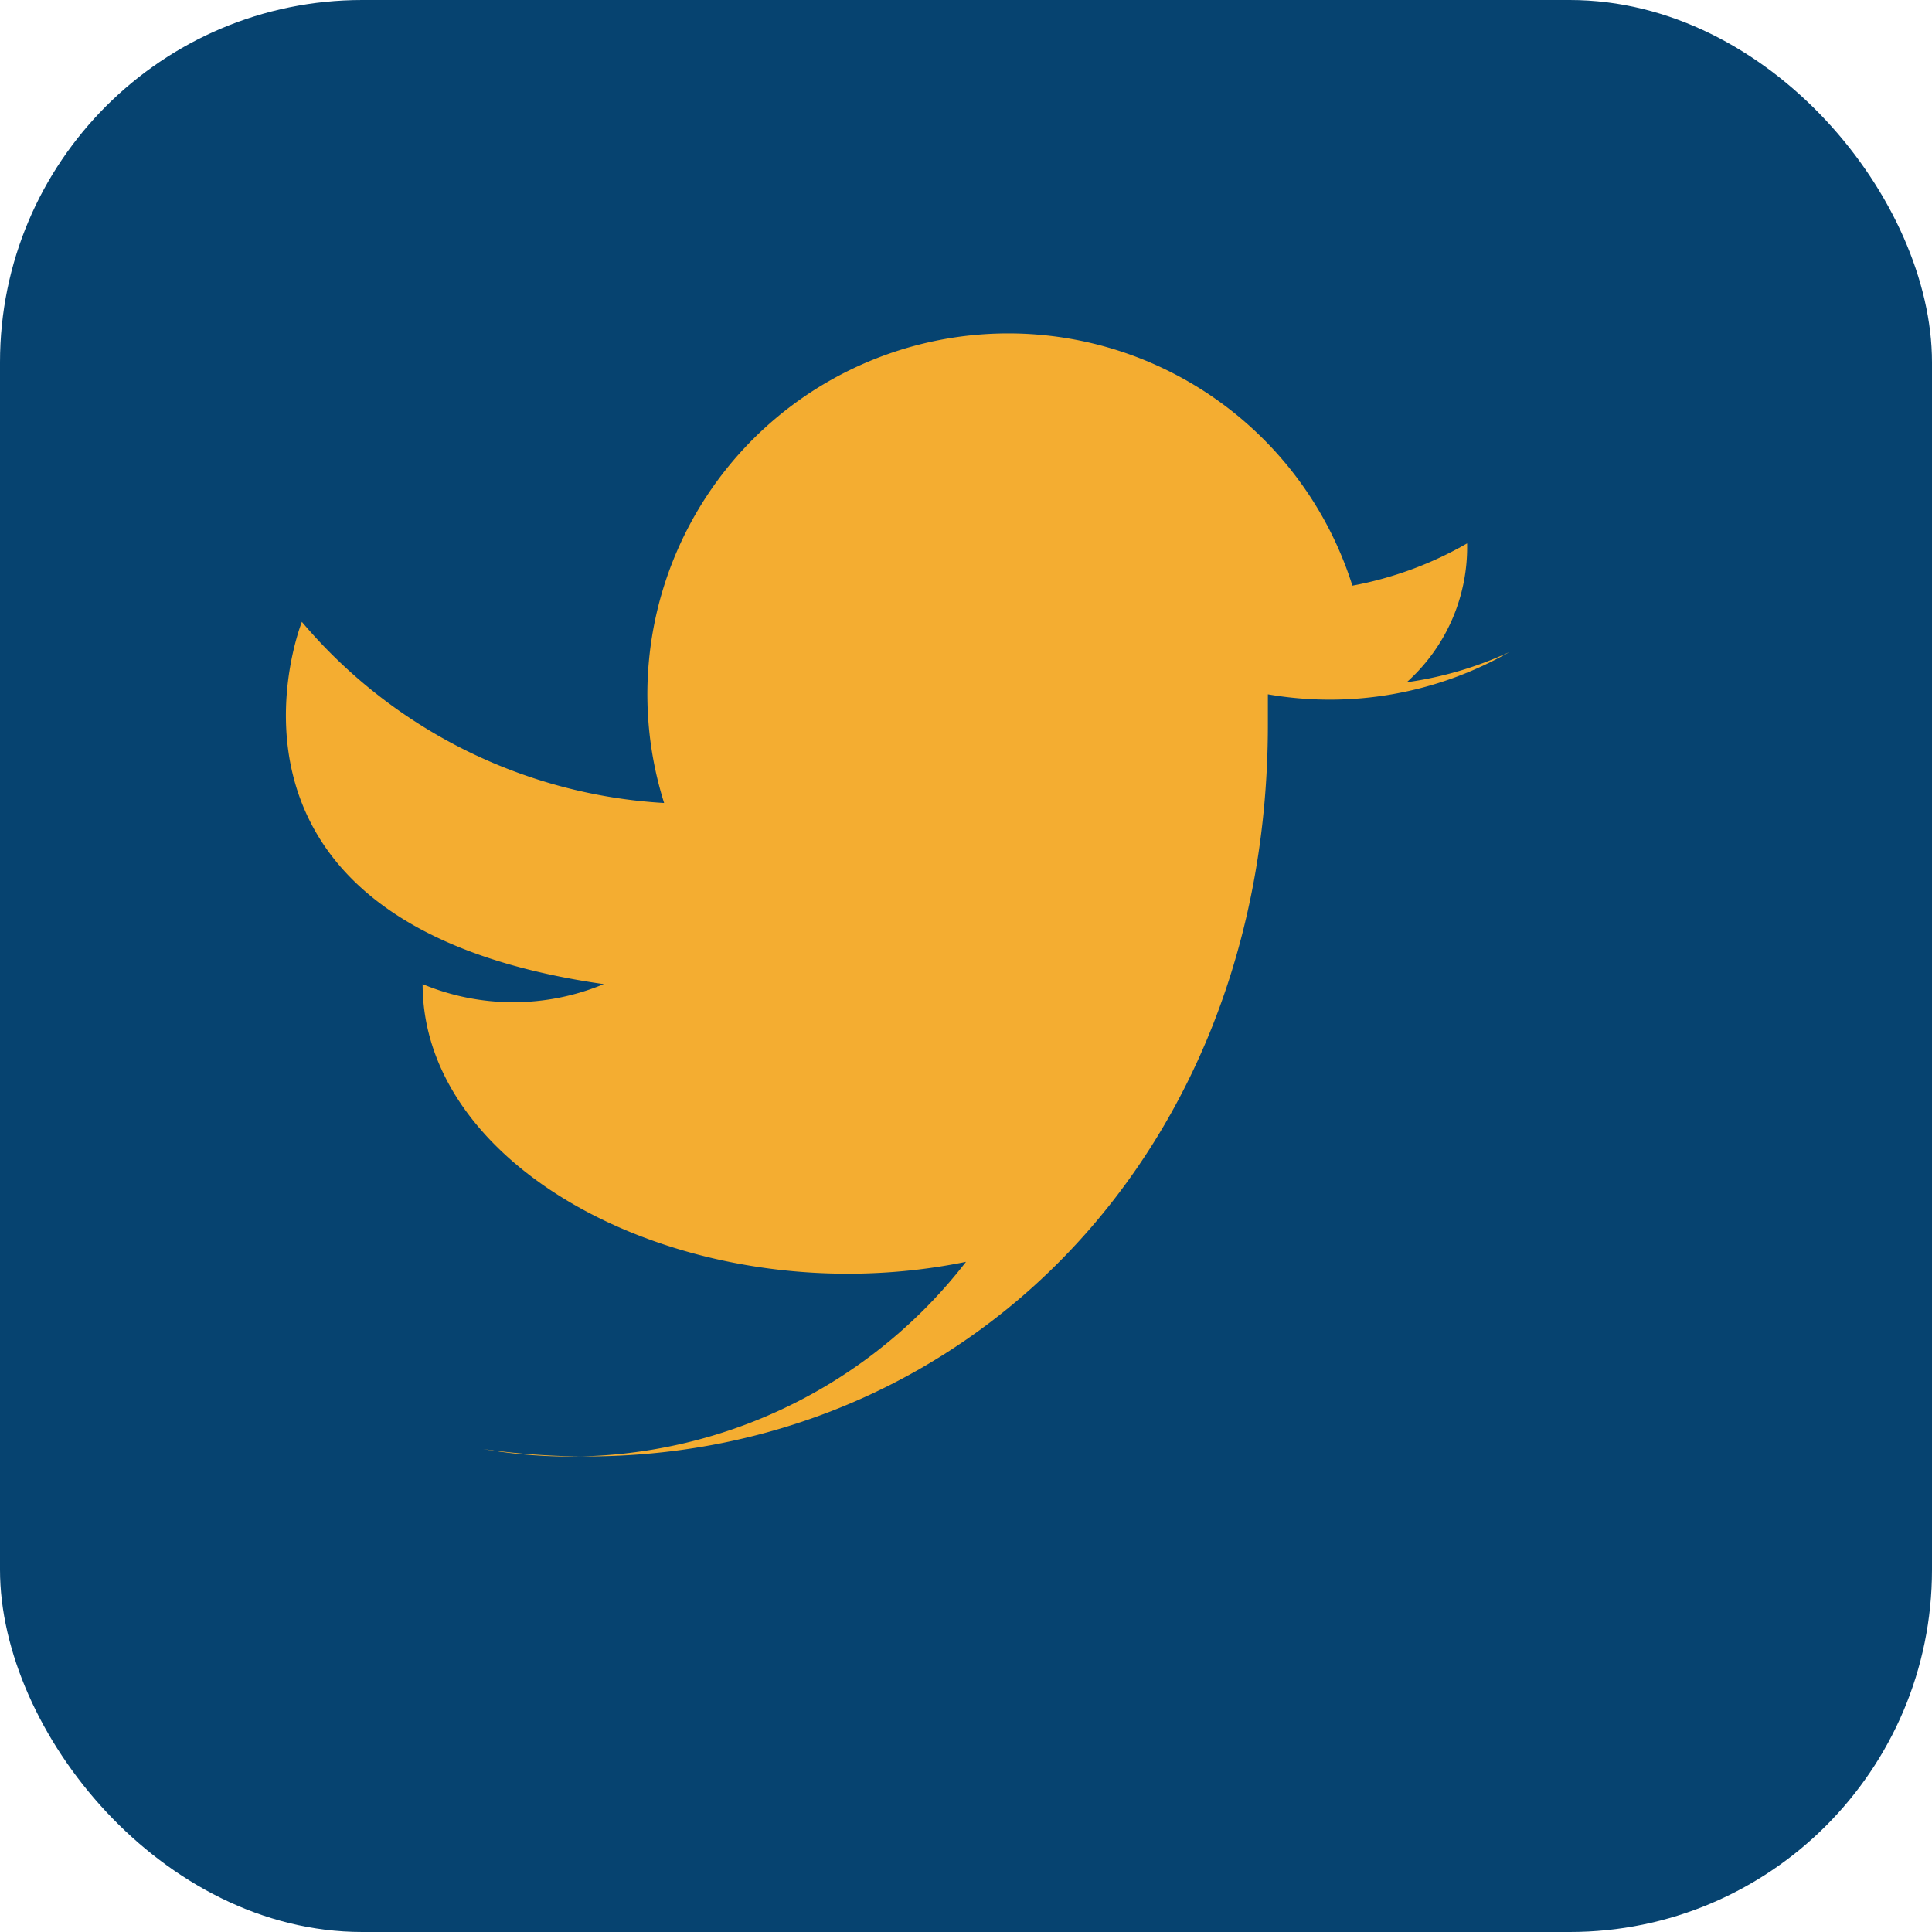 <?xml version="1.0" encoding="UTF-8"?>
<svg xmlns="http://www.w3.org/2000/svg" width="32" height="32" viewBox="0 0 32 32"><rect width="32" height="32" rx="6" fill="#064370"/><path d="M25 10.8a6 6 0 0 1-1.7.5A3 3 0 0 0 24.3 9a6 6 0 0 1-1.9.7A3 3 0 0 0 11 13.3a8.5 8.5 0 0 1-6-3s-2 5 5 6a3.9 3.9 0 0 1-3 0c0 3.2 4.6 5.5 9 4.6A8.3 8.3 0 0 1 8 24c7 1 13-4.2 13-12v-.5A6 6 0 0 0 25 10.8z" fill="#F4AD31"/></svg>